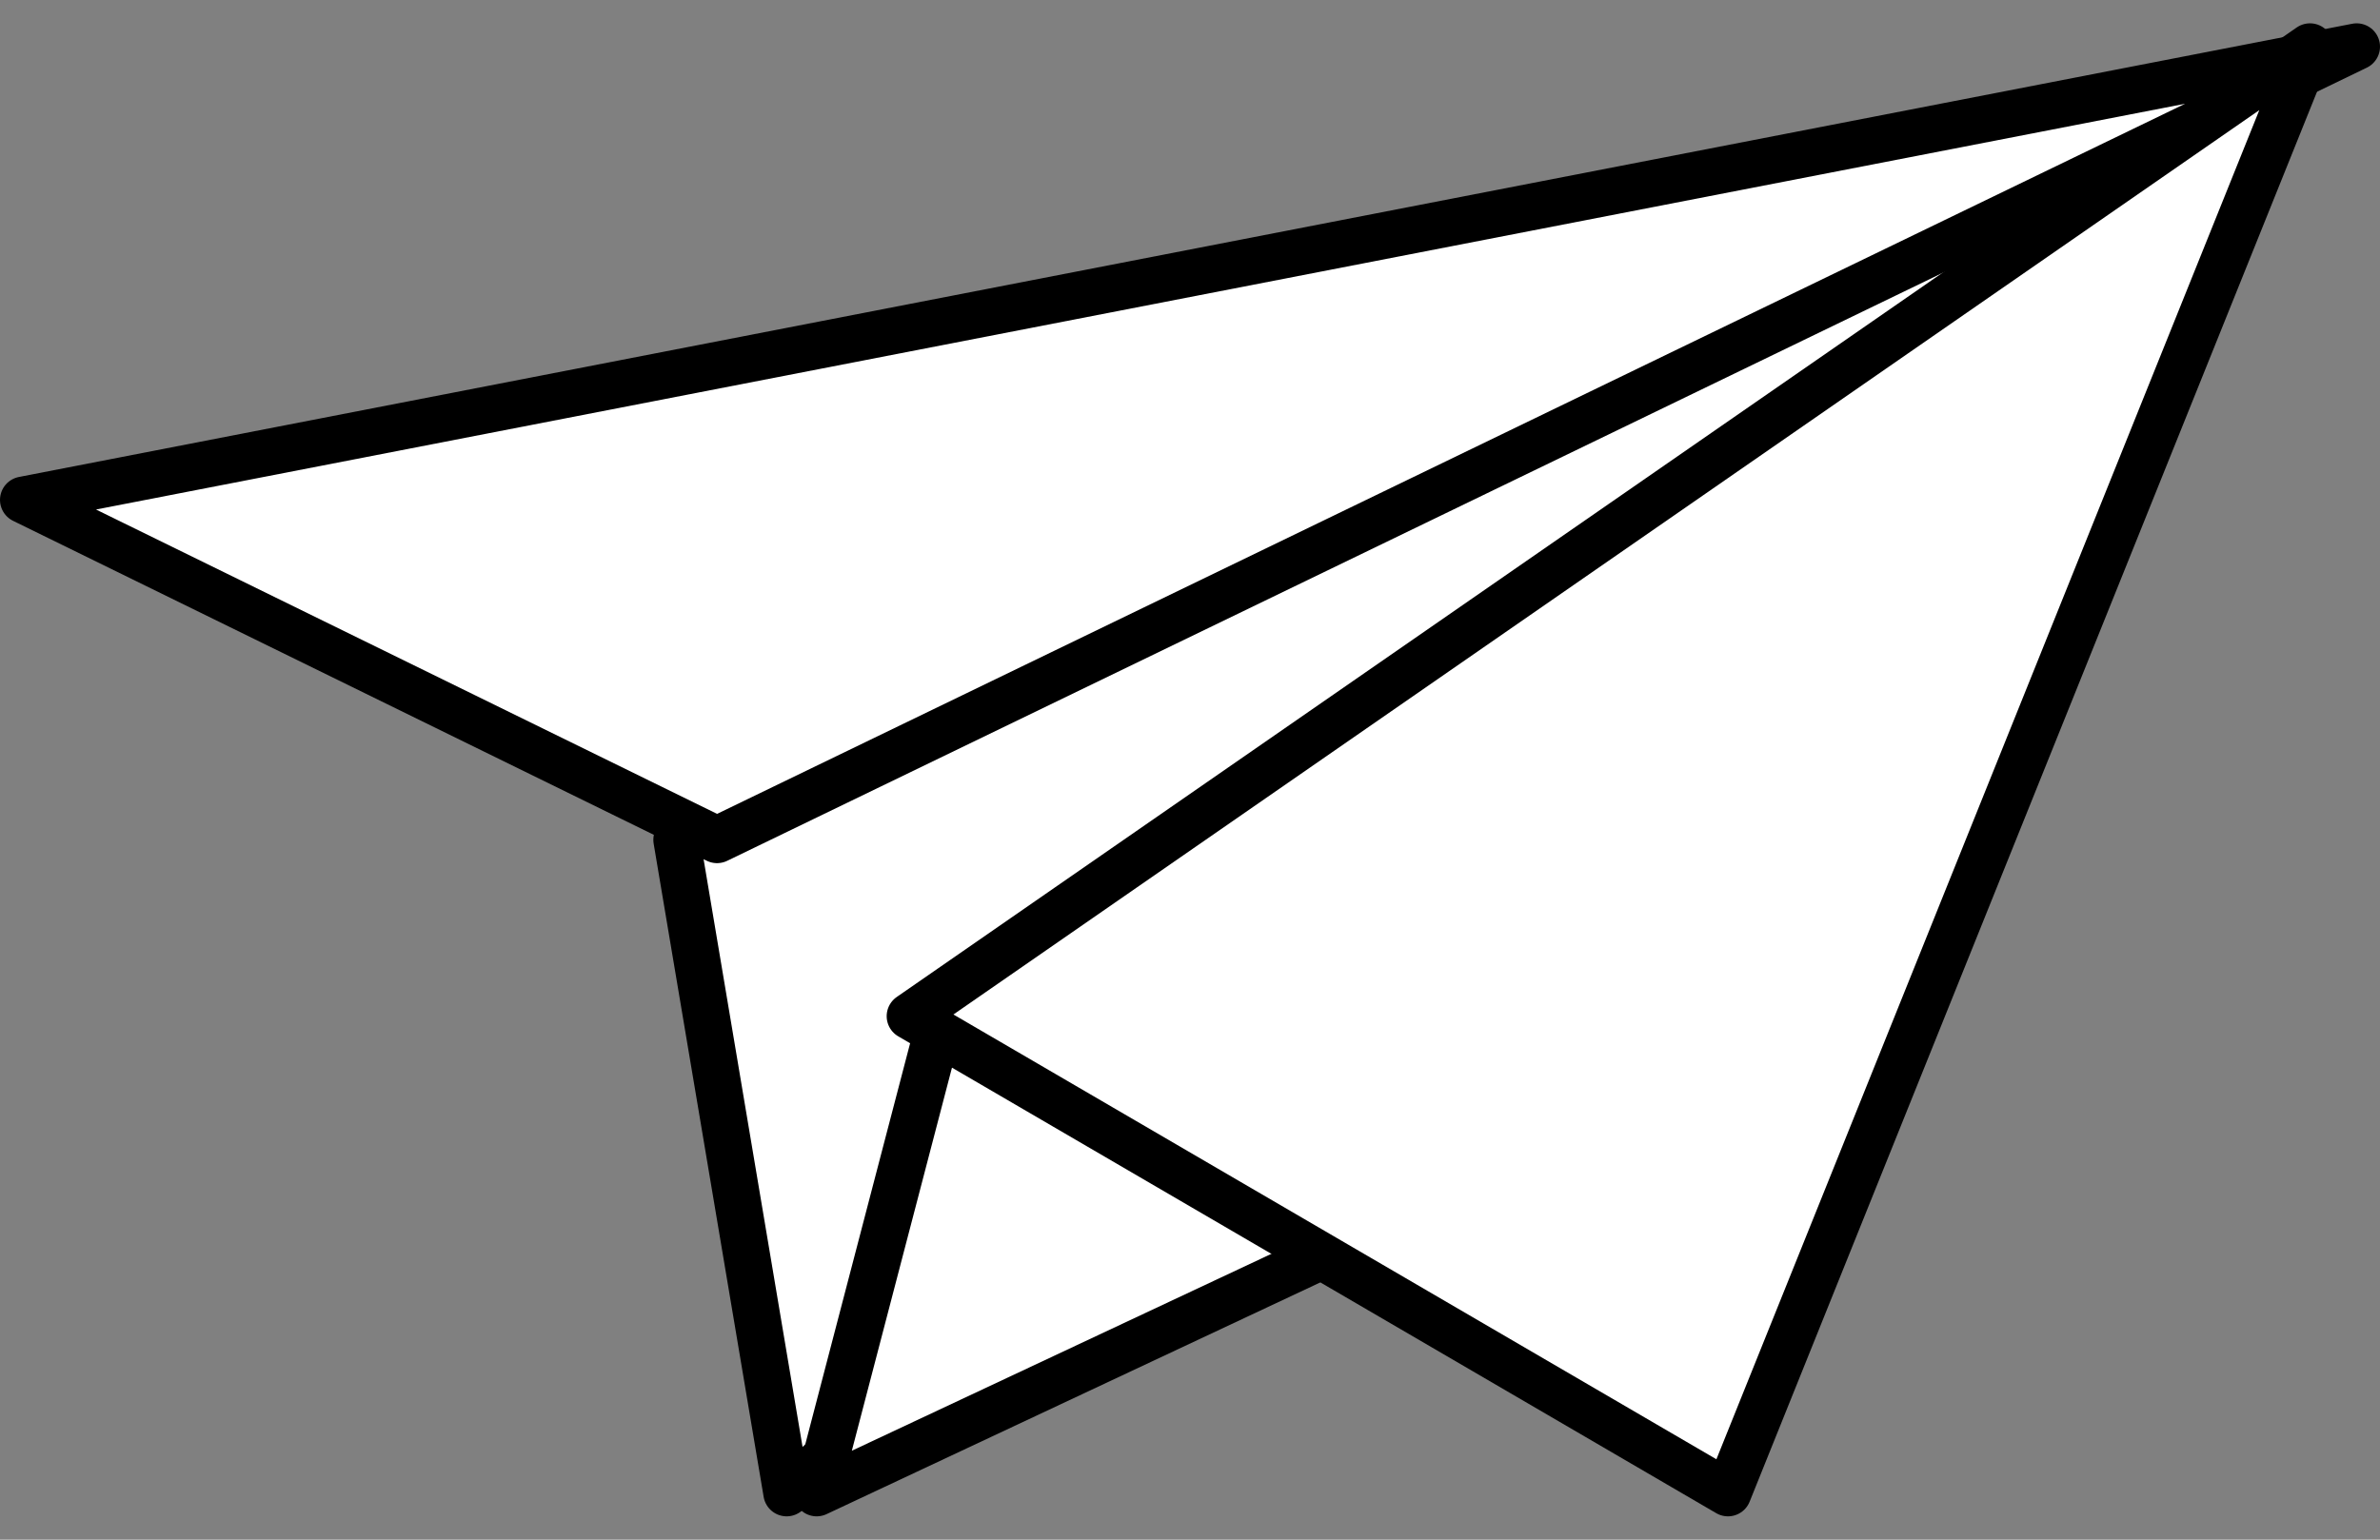 <?xml version="1.0" encoding="UTF-8"?>
<svg width="51px" height="33px" viewBox="0 0 51 33" version="1.1" xmlns="http://www.w3.org/2000/svg" xmlns:xlink="http://www.w3.org/1999/xlink">
    <rect x="0" y="0" width="51" height="33" fill="#808080" stroke="none"/>
    <title>newsletter-icon</title>
    <g id="home" stroke="none" stroke-width="1" fill="none" fill-rule="evenodd" stroke-linejoin="round">
        <g id="INICIO" transform="translate(-693, -9286)" fill="#FFFFFF" stroke="#000000">
            <g id="Group-8" transform="translate(202, 9242)">
                <g id="newsletter-icon" transform="translate(491, 45)">
                    <polygon id="Path-6" points="14.5 17 16.857 31 47.5 3 36.051 4.667"></polygon>
                    <path d="M0.5,9.714 L15.365,17 C38.788,5.667 50.5,0 50.5,0 C50.5,0 33.833,3.238 0.5,9.714 Z" id="Path-3" stroke-linecap="round"></path>
                    <polygon id="Path-5" stroke-linecap="round" points="17.5 31 34.5 23.02 29.74 14 20.22 20.592"></polygon>
                    <polygon id="Path-4" stroke-linecap="round" points="19.5 20.78 37.028 31 49.5 0"></polygon>
                </g>
            </g>
        </g>
    </g>
</svg>